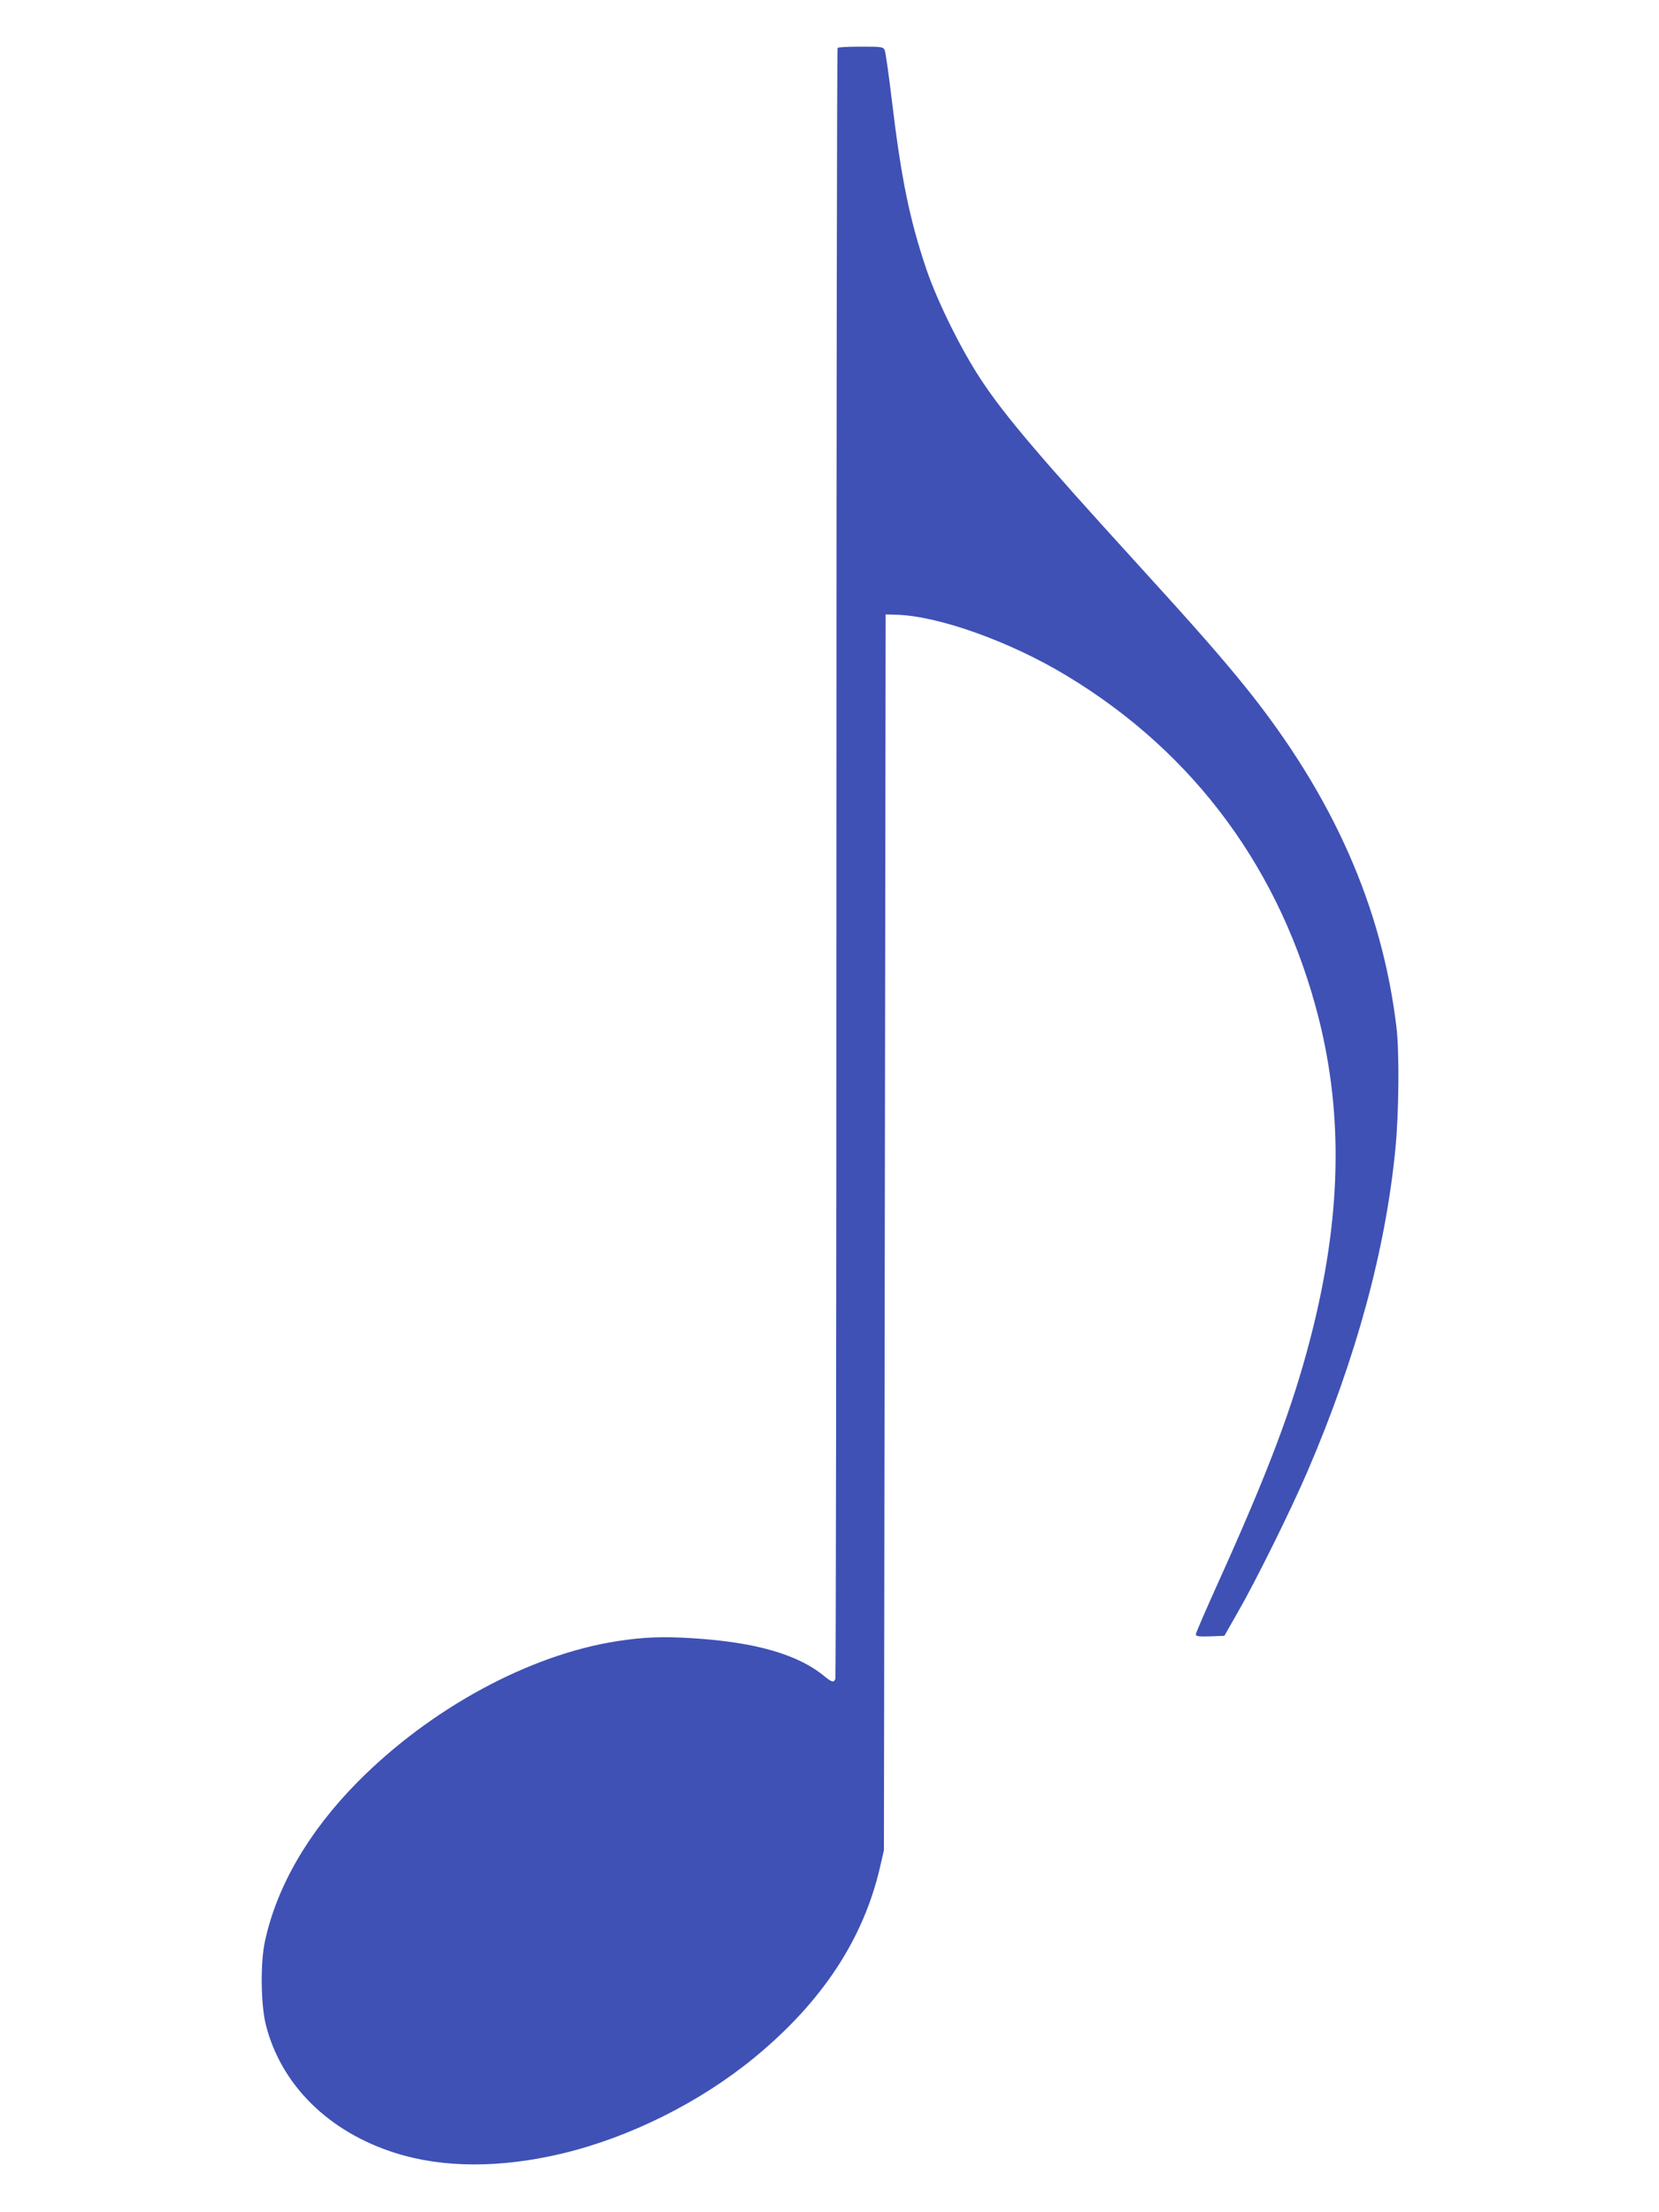 <?xml version="1.0" standalone="no"?>
<!DOCTYPE svg PUBLIC "-//W3C//DTD SVG 20010904//EN"
 "http://www.w3.org/TR/2001/REC-SVG-20010904/DTD/svg10.dtd">
<svg version="1.0" xmlns="http://www.w3.org/2000/svg"
 width="960pt" height="1280pt" viewBox="0 0 960 1280"
 preserveAspectRatio="xMidYMid meet">
<g transform="translate(0,1280) scale(0.1,-0.1)"
fill="#3f51b5" stroke="none">
<path d="M4847 12523 c-4 -3 -7 -2125 -7 -4714 0 -2589 -3 -4714 -6 -4723 -9
-23 -21 -20 -67 18 -152 124 -396 194 -756 217 -176 11 -287 7 -441 -17 -507
-79 -1078 -388 -1500 -814 -283 -286 -468 -603 -537 -923 -27 -124 -24 -363 5
-481 87 -348 363 -622 752 -744 275 -87 609 -87 965 -2 391 94 796 296 1112
556 390 321 629 684 725 1099 l23 100 5 3575 5 3575 64 -2 c243 -7 659 -156
984 -353 741 -447 1242 -1129 1458 -1982 144 -571 129 -1164 -46 -1843 -104
-405 -245 -778 -539 -1429 -69 -153 -126 -284 -126 -292 0 -12 16 -14 83 -12
l82 3 77 135 c107 186 310 597 406 821 279 650 451 1280 507 1866 20 200 23
558 6 698 -83 696 -367 1337 -866 1960 -146 181 -292 348 -645 735 -546 599
-756 845 -891 1050 -114 171 -253 451 -318 641 -97 287 -146 524 -201 985 -17
143 -35 269 -40 282 -9 21 -14 22 -138 22 -71 0 -132 -3 -135 -7z"/>
</g>
</svg>
